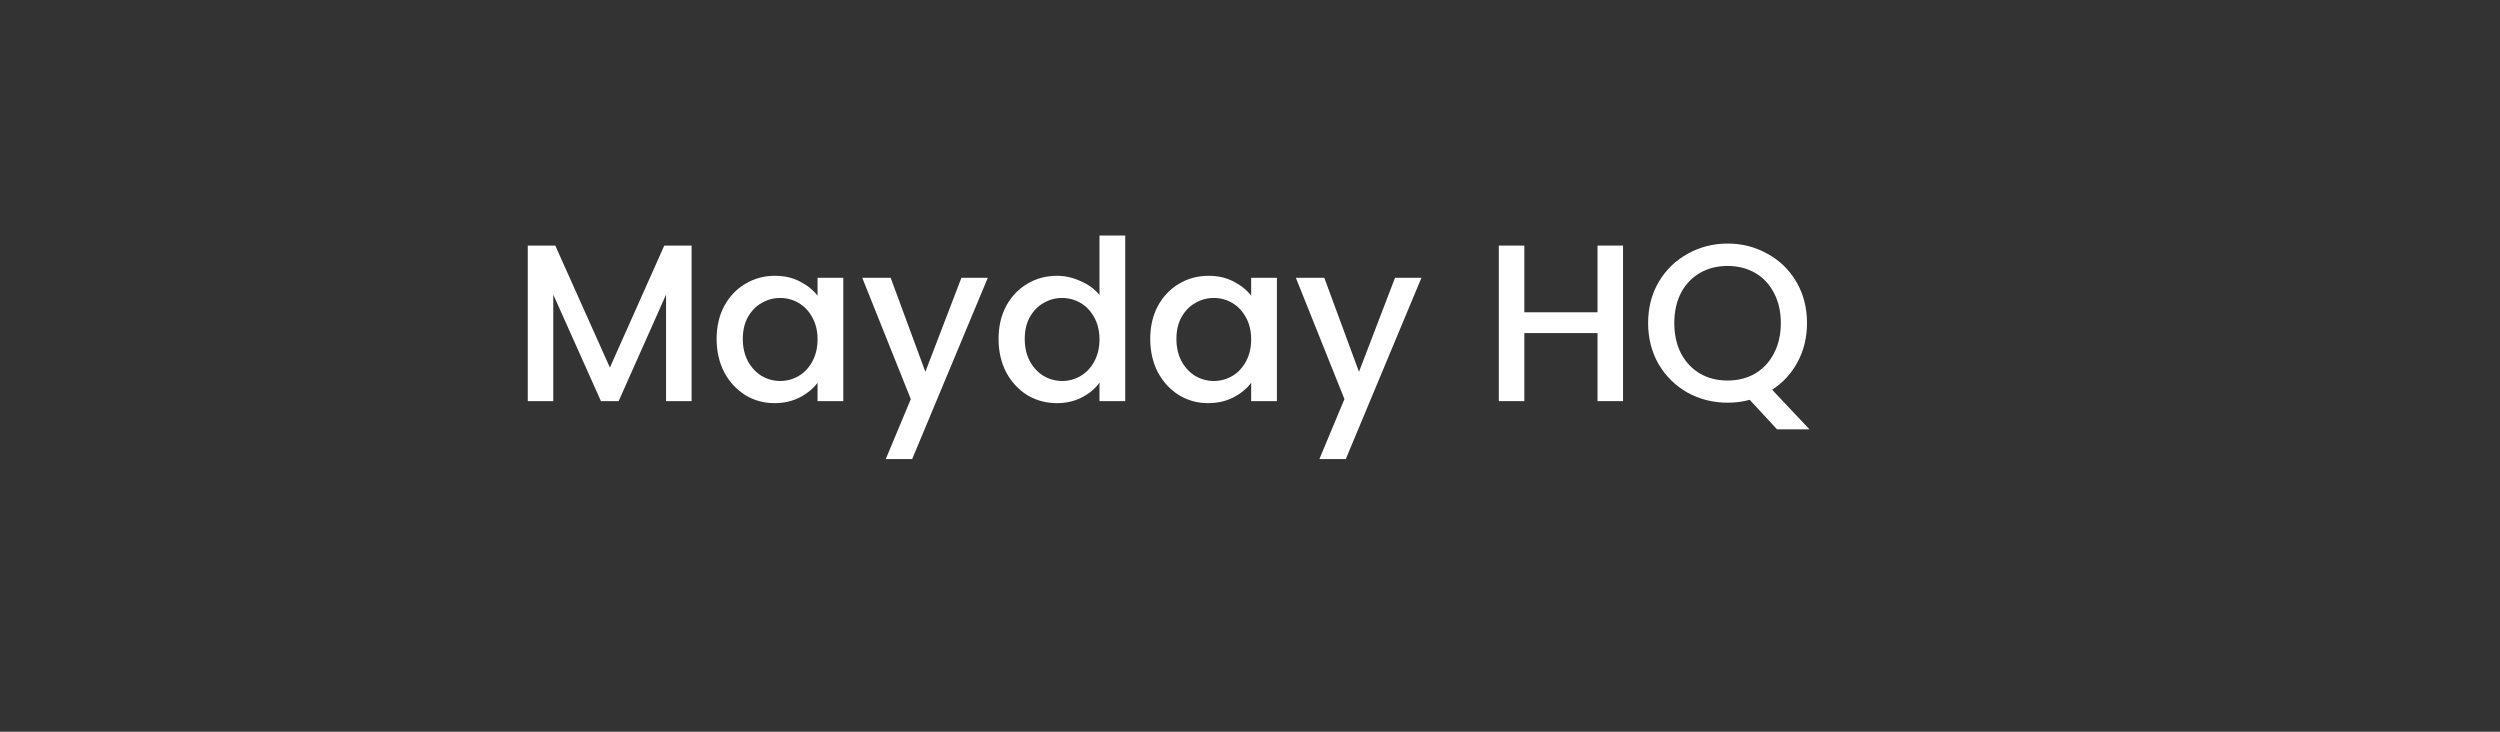 <svg width="246" height="72" viewBox="0 0 246 72" fill="none" xmlns="http://www.w3.org/2000/svg">
<rect x="0" y="0" width="246" height="72" fill="#333333" stroke="none"/>
<path d="M174.859 42.246L172.172 39.339C171.512 39.53 170.785 39.625 169.992 39.625C168.568 39.625 167.254 39.295 166.05 38.634C164.861 37.959 163.914 37.026 163.209 35.837C162.519 34.633 162.174 33.283 162.174 31.785C162.174 30.288 162.519 28.944 163.209 27.755C163.914 26.566 164.861 25.641 166.05 24.98C167.254 24.305 168.568 23.967 169.992 23.967C171.431 23.967 172.745 24.305 173.934 24.98C175.138 25.641 176.085 26.566 176.775 27.755C177.465 28.944 177.81 30.288 177.81 31.785C177.81 33.195 177.502 34.472 176.885 35.617C176.283 36.748 175.446 37.658 174.375 38.348L178.052 42.246H174.859ZM164.751 31.785C164.751 32.916 164.971 33.914 165.412 34.78C165.867 35.632 166.491 36.292 167.283 36.762C168.076 37.217 168.979 37.445 169.992 37.445C171.005 37.445 171.908 37.217 172.701 36.762C173.494 36.292 174.11 35.632 174.551 34.78C175.006 33.914 175.234 32.916 175.234 31.785C175.234 30.655 175.006 29.664 174.551 28.812C174.11 27.961 173.494 27.307 172.701 26.852C171.908 26.397 171.005 26.169 169.992 26.169C168.979 26.169 168.076 26.397 167.283 26.852C166.491 27.307 165.867 27.961 165.412 28.812C164.971 29.664 164.751 30.655 164.751 31.785Z" fill="white"/>
<path d="M159.706 24.165V39.471H157.196V32.776H149.994V39.471H147.484V24.165H149.994V30.728H157.196V24.165H159.706Z" fill="white"/>
<path d="M139.869 27.336L132.425 45.175H129.826L132.293 39.273L127.514 27.336H130.311L133.724 36.586L137.27 27.336H139.869Z" fill="white"/>
<path d="M113.183 33.349C113.183 32.13 113.433 31.051 113.932 30.112C114.446 29.172 115.136 28.445 116.002 27.931C116.883 27.403 117.852 27.139 118.909 27.139C119.863 27.139 120.693 27.329 121.397 27.711C122.117 28.078 122.689 28.541 123.115 29.099V27.337H125.648V39.471H123.115V37.665C122.689 38.238 122.109 38.715 121.375 39.097C120.641 39.478 119.804 39.669 118.865 39.669C117.822 39.669 116.868 39.405 116.002 38.877C115.136 38.333 114.446 37.585 113.932 36.63C113.433 35.661 113.183 34.568 113.183 33.349ZM123.115 33.393C123.115 32.556 122.939 31.829 122.587 31.213C122.249 30.596 121.801 30.126 121.243 29.803C120.685 29.48 120.083 29.319 119.437 29.319C118.791 29.319 118.19 29.48 117.632 29.803C117.074 30.112 116.619 30.574 116.266 31.191C115.929 31.793 115.76 32.512 115.76 33.349C115.76 34.186 115.929 34.92 116.266 35.551C116.619 36.182 117.074 36.667 117.632 37.005C118.204 37.328 118.806 37.489 119.437 37.489C120.083 37.489 120.685 37.328 121.243 37.005C121.801 36.682 122.249 36.212 122.587 35.595C122.939 34.964 123.115 34.23 123.115 33.393Z" fill="white"/>
<path d="M98.258 33.349C98.258 32.13 98.507 31.051 99.007 30.111C99.52 29.172 100.21 28.445 101.077 27.931C101.958 27.403 102.934 27.138 104.006 27.138C104.798 27.138 105.577 27.314 106.34 27.667C107.118 28.005 107.735 28.46 108.19 29.032V23.174H110.722V39.471H108.19V37.643C107.779 38.23 107.206 38.715 106.472 39.096C105.753 39.478 104.923 39.669 103.984 39.669C102.927 39.669 101.958 39.405 101.077 38.876C100.21 38.333 99.52 37.584 99.007 36.63C98.507 35.661 98.258 34.567 98.258 33.349ZM108.19 33.393C108.19 32.556 108.014 31.829 107.661 31.212C107.324 30.596 106.876 30.126 106.318 29.803C105.76 29.48 105.158 29.319 104.512 29.319C103.866 29.319 103.264 29.48 102.706 29.803C102.148 30.111 101.693 30.574 101.341 31.19C101.003 31.792 100.834 32.512 100.834 33.349C100.834 34.185 101.003 34.919 101.341 35.551C101.693 36.182 102.148 36.667 102.706 37.004C103.279 37.327 103.881 37.489 104.512 37.489C105.158 37.489 105.76 37.327 106.318 37.004C106.876 36.681 107.324 36.212 107.661 35.595C108.014 34.964 108.19 34.23 108.19 33.393Z" fill="white"/>
<path d="M97.2 27.336L89.757 45.175H87.158L89.624 39.273L84.846 27.336H87.642L91.056 36.586L94.602 27.336H97.2Z" fill="white"/>
<path d="M70.515 33.349C70.515 32.13 70.765 31.051 71.264 30.112C71.778 29.172 72.468 28.445 73.334 27.931C74.215 27.403 75.184 27.139 76.241 27.139C77.195 27.139 78.025 27.329 78.73 27.711C79.449 28.078 80.021 28.541 80.447 29.099V27.337H82.98V39.471H80.447V37.665C80.021 38.238 79.442 38.715 78.707 39.097C77.973 39.478 77.136 39.669 76.197 39.669C75.154 39.669 74.2 39.405 73.334 38.877C72.468 38.333 71.778 37.585 71.264 36.63C70.765 35.661 70.515 34.568 70.515 33.349ZM80.447 33.393C80.447 32.556 80.271 31.829 79.919 31.213C79.581 30.596 79.133 30.126 78.575 29.803C78.017 29.48 77.415 29.319 76.769 29.319C76.124 29.319 75.522 29.48 74.964 29.803C74.406 30.112 73.951 30.574 73.598 31.191C73.261 31.793 73.092 32.512 73.092 33.349C73.092 34.186 73.261 34.92 73.598 35.551C73.951 36.182 74.406 36.667 74.964 37.005C75.536 37.328 76.138 37.489 76.769 37.489C77.415 37.489 78.017 37.328 78.575 37.005C79.133 36.682 79.581 36.212 79.919 35.595C80.271 34.964 80.447 34.23 80.447 33.393Z" fill="white"/>
<path d="M68.052 24.165V39.471H65.541V28.988L60.873 39.471H59.133L54.442 28.988V39.471H51.932V24.165H54.64L60.014 36.167L65.365 24.165H68.052Z" fill="white"/>
</svg>
